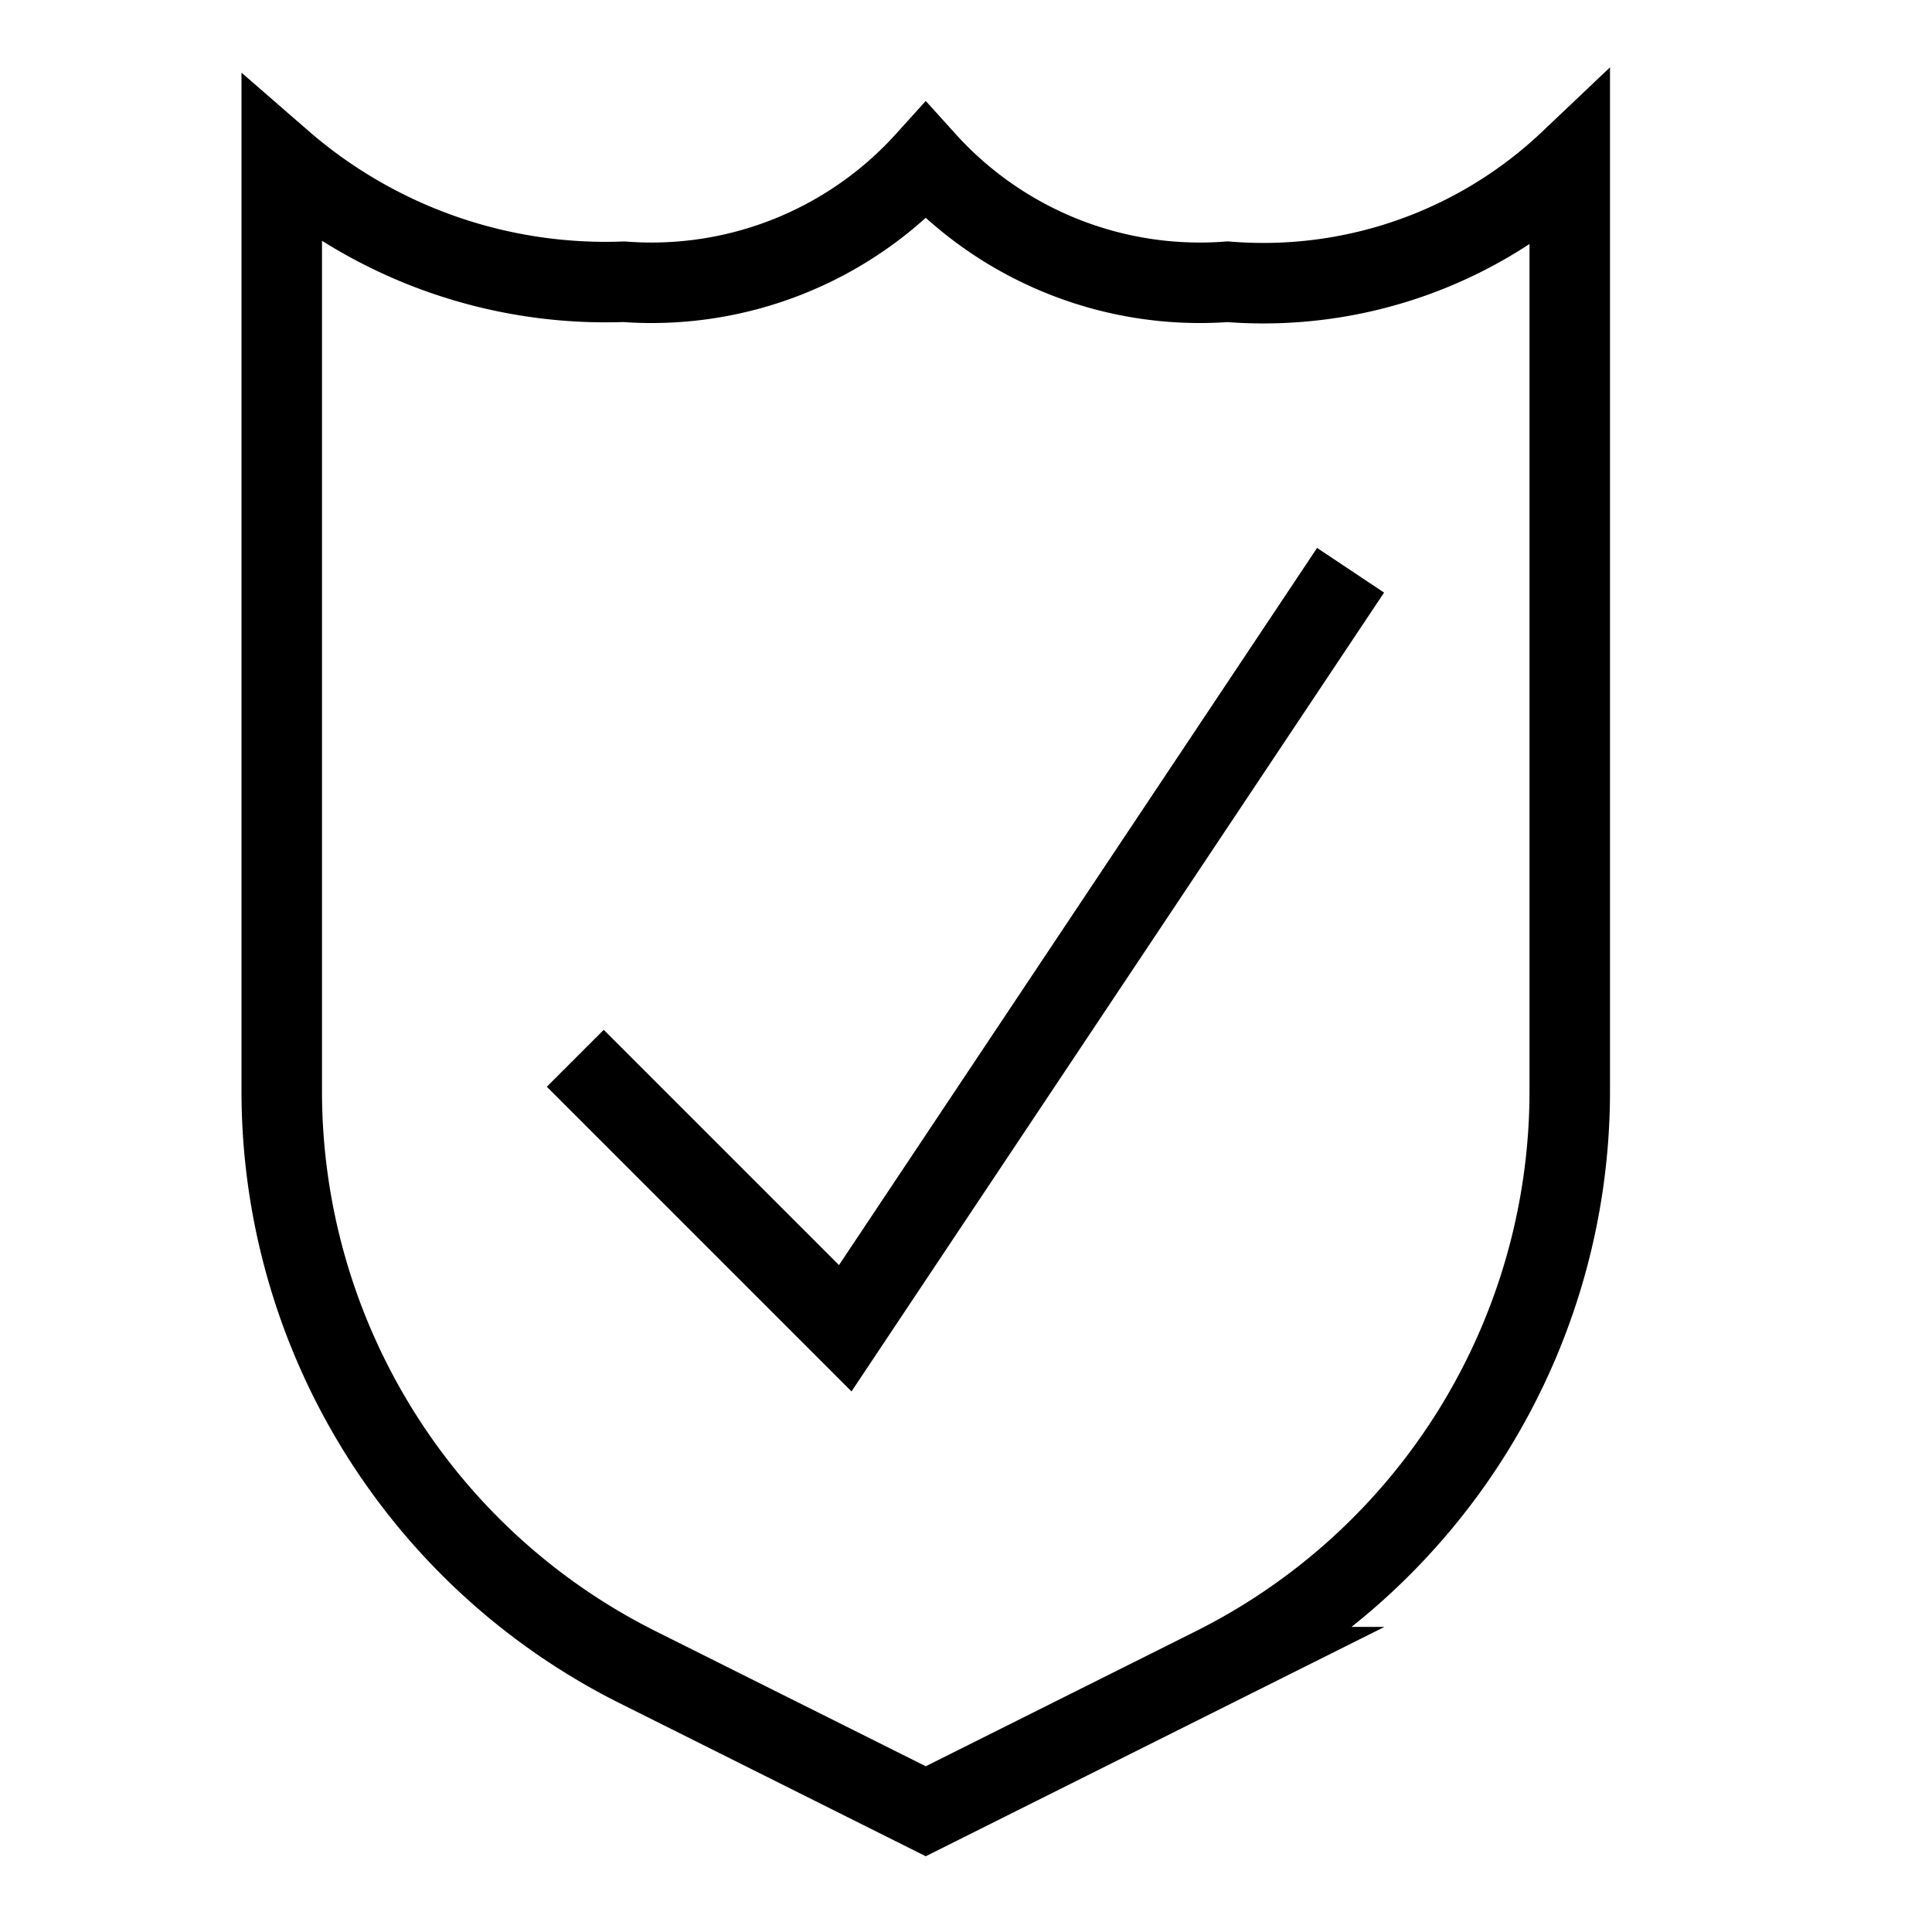 <svg xmlns="http://www.w3.org/2000/svg" viewBox="0 0 24 24"><defs><style>.cls-1{fill:none;stroke:#000;stroke-linecap:square;stroke-miterlimit:10;}</style></defs><title>icon-security-warning</title><g id="Icons"><path class="cls-1" d="M15.25,3.5A4.59,4.59,0,0,1,11.5,2,4.59,4.59,0,0,1,7.75,3.5,6.13,6.13,0,0,1,3.5,2V13.56a8,8,0,0,0,4.42,7.15L11.5,22.5l3.58-1.79a8,8,0,0,0,4.42-7.15V2A5.53,5.53,0,0,1,15.25,3.5Z"/><polyline class="cls-1" points="16.5 7.5 10.5 16.5 7.5 13.5"/></g></svg>